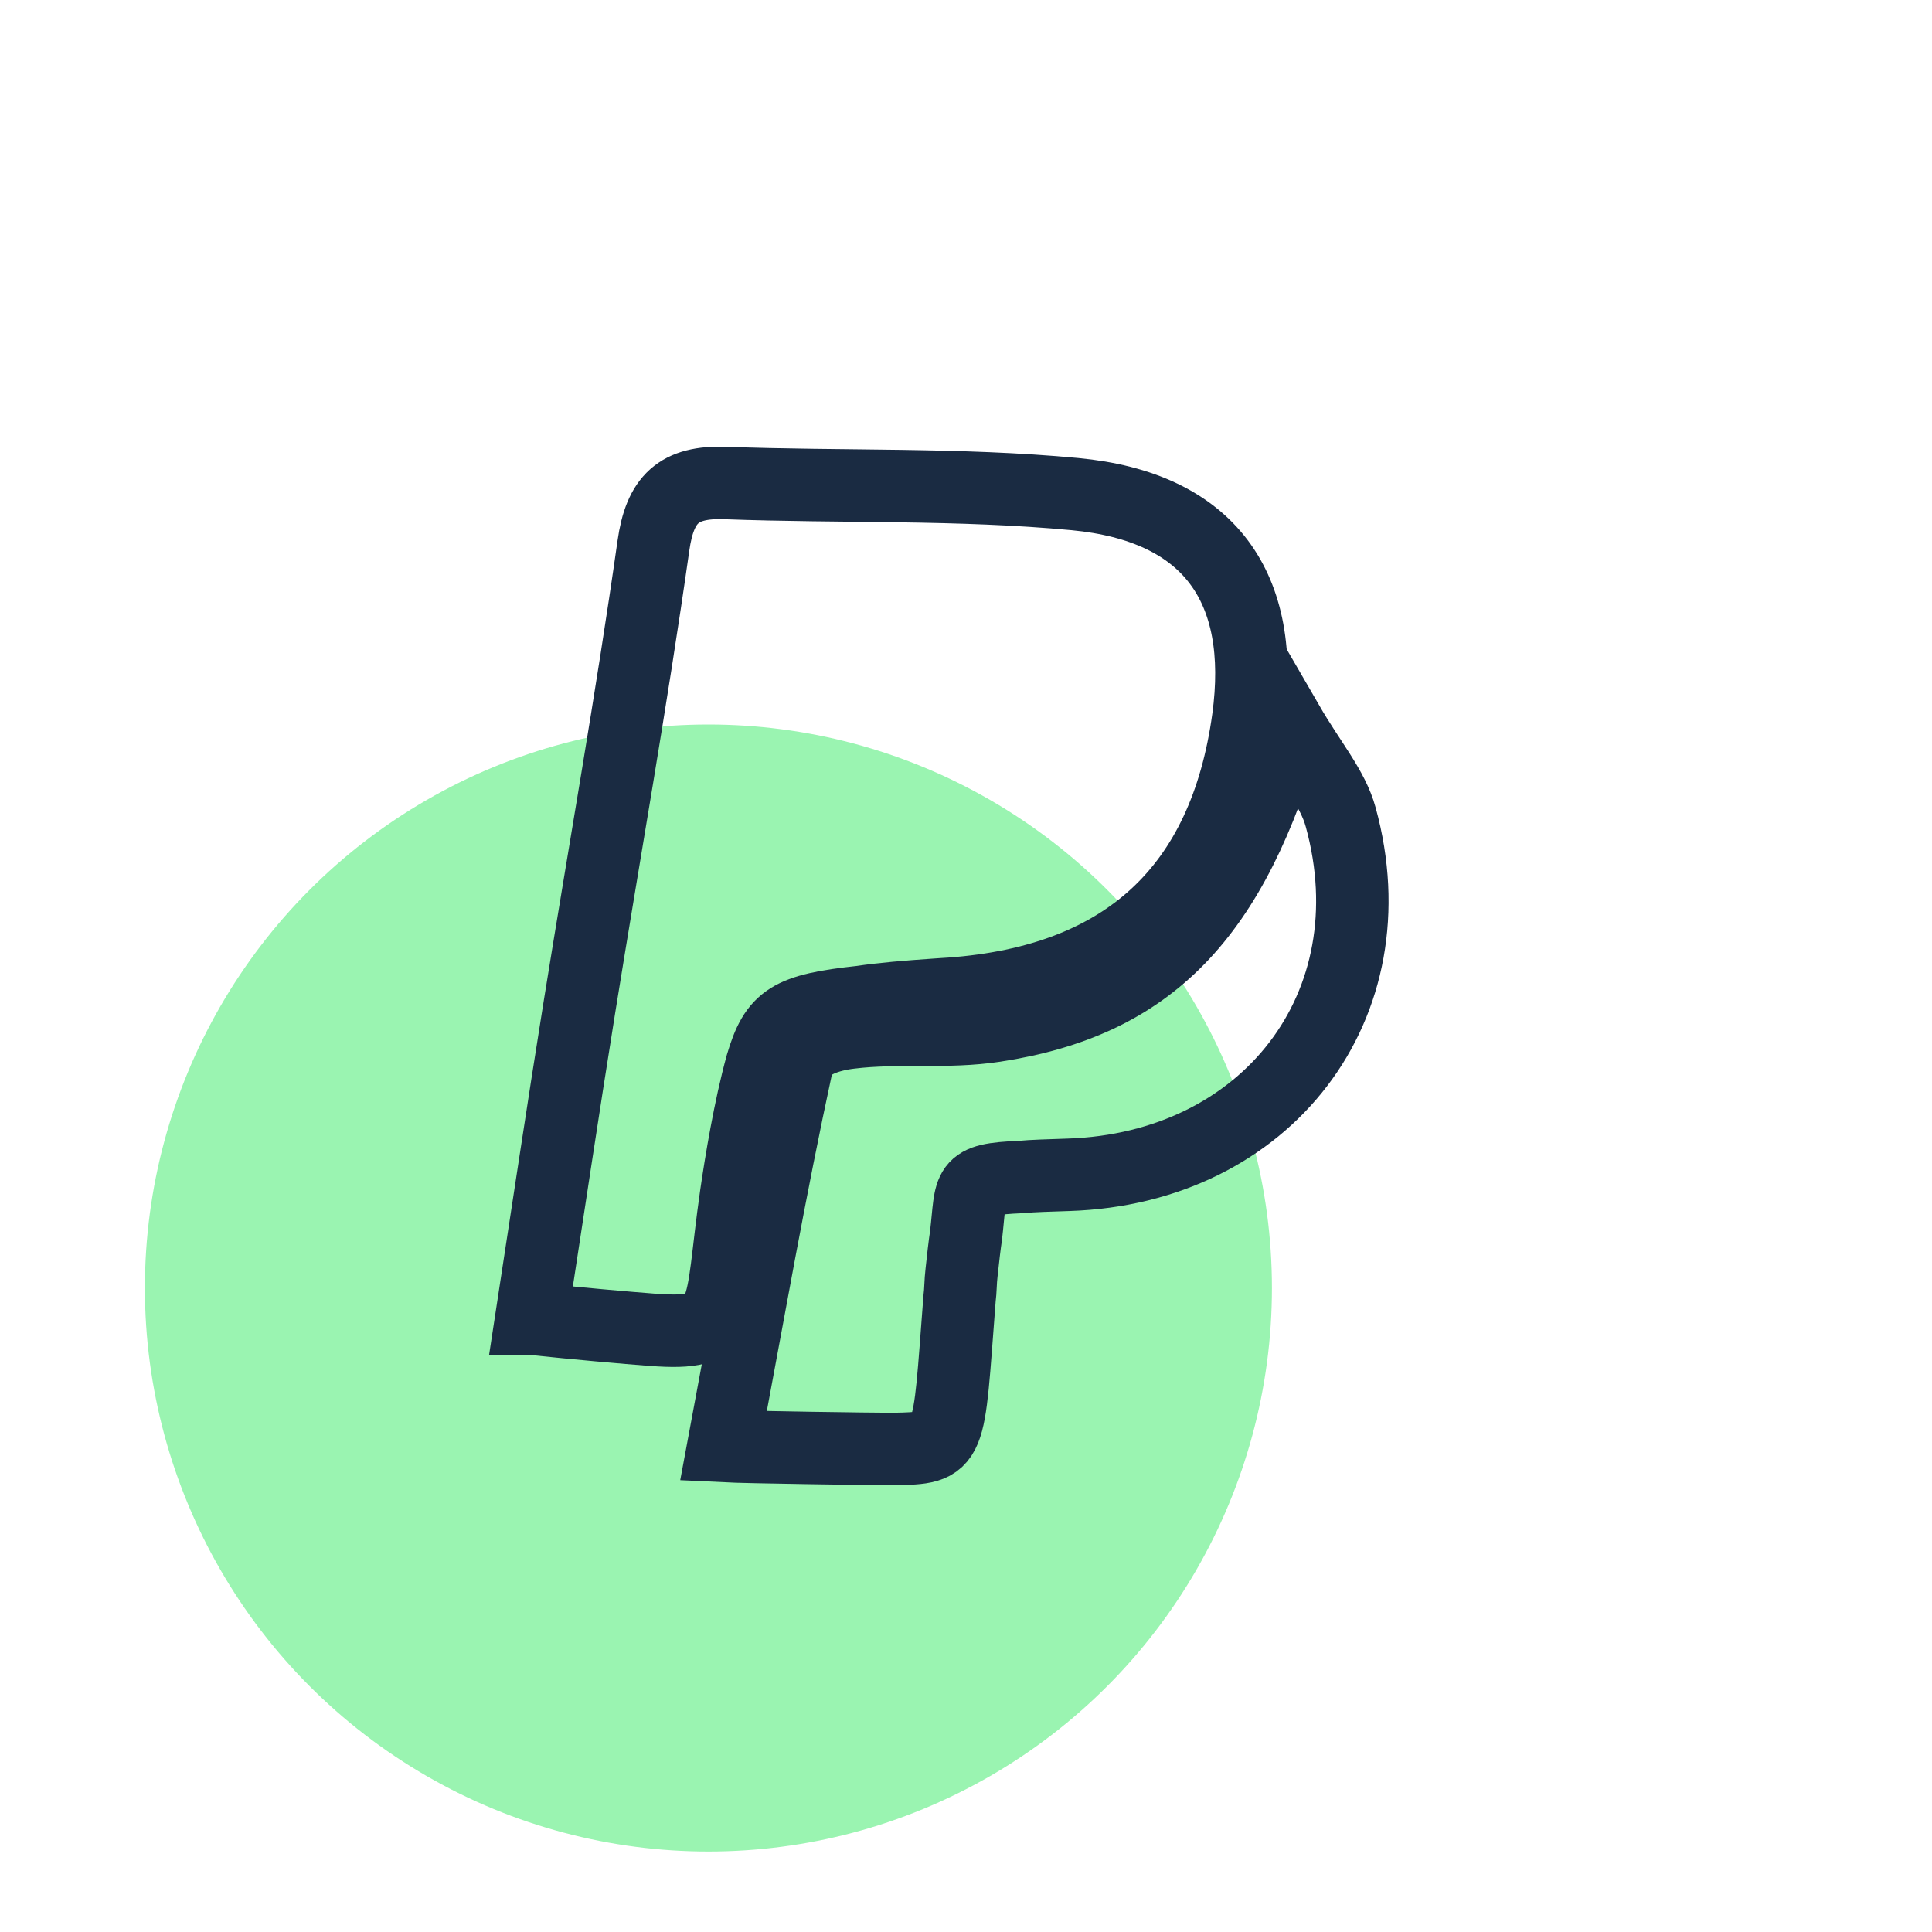 <svg width="40" height="40" viewBox="0 0 40 40" fill="none" xmlns="http://www.w3.org/2000/svg">
<g clip-path="url(#clip0_6733_20629)">
<ellipse cx="14.667" cy="26.667" rx="11.667" ry="11.667" fill="#9AF4B1"/>
<path d="M11 27.302C11.337 25.11 11.652 22.991 11.993 20.872C12.506 17.681 13.074 14.497 13.528 11.299C13.664 10.335 14.048 9.967 15.012 10C17.426 10.09 19.855 10.004 22.255 10.23C25.04 10.493 26.216 12.159 25.842 14.886C25.355 18.404 23.292 20.311 19.683 20.574C19.592 20.581 19.5 20.584 19.408 20.592C18.782 20.635 18.265 20.678 17.833 20.743C16.342 20.905 16.052 21.092 15.77 22.045C15.521 22.948 15.338 24.067 15.239 24.747C14.88 27.251 15.158 27.654 13.506 27.532C12.975 27.492 11.916 27.399 11.004 27.302H11Z" stroke="#1A2B42" stroke-width="1.5"/>
<path d="M14.979 29.939C15.492 27.205 15.943 24.614 16.5 22.042C16.591 21.585 17.196 21.427 17.599 21.38C18.591 21.258 19.617 21.391 20.599 21.239C23.794 20.75 25.527 18.998 26.663 14.979C27.128 15.782 27.593 16.311 27.758 16.919C28.828 20.811 26.227 24.19 22.12 24.323C21.713 24.337 21.391 24.344 21.131 24.369C19.98 24.416 20.119 24.557 20.002 25.568C19.969 25.787 19.94 26.046 19.907 26.355C19.885 26.535 19.889 26.715 19.866 26.892C19.625 29.993 19.731 29.975 18.489 30C18.086 30 15.481 29.964 14.979 29.939Z" stroke="#1A2B42" stroke-width="1.5"/>
</g>
<defs>
<clipPath id="clip0_6733_20629">
<rect width="40" height="40" fill="white"/>
</clipPath>
</defs>
</svg>
